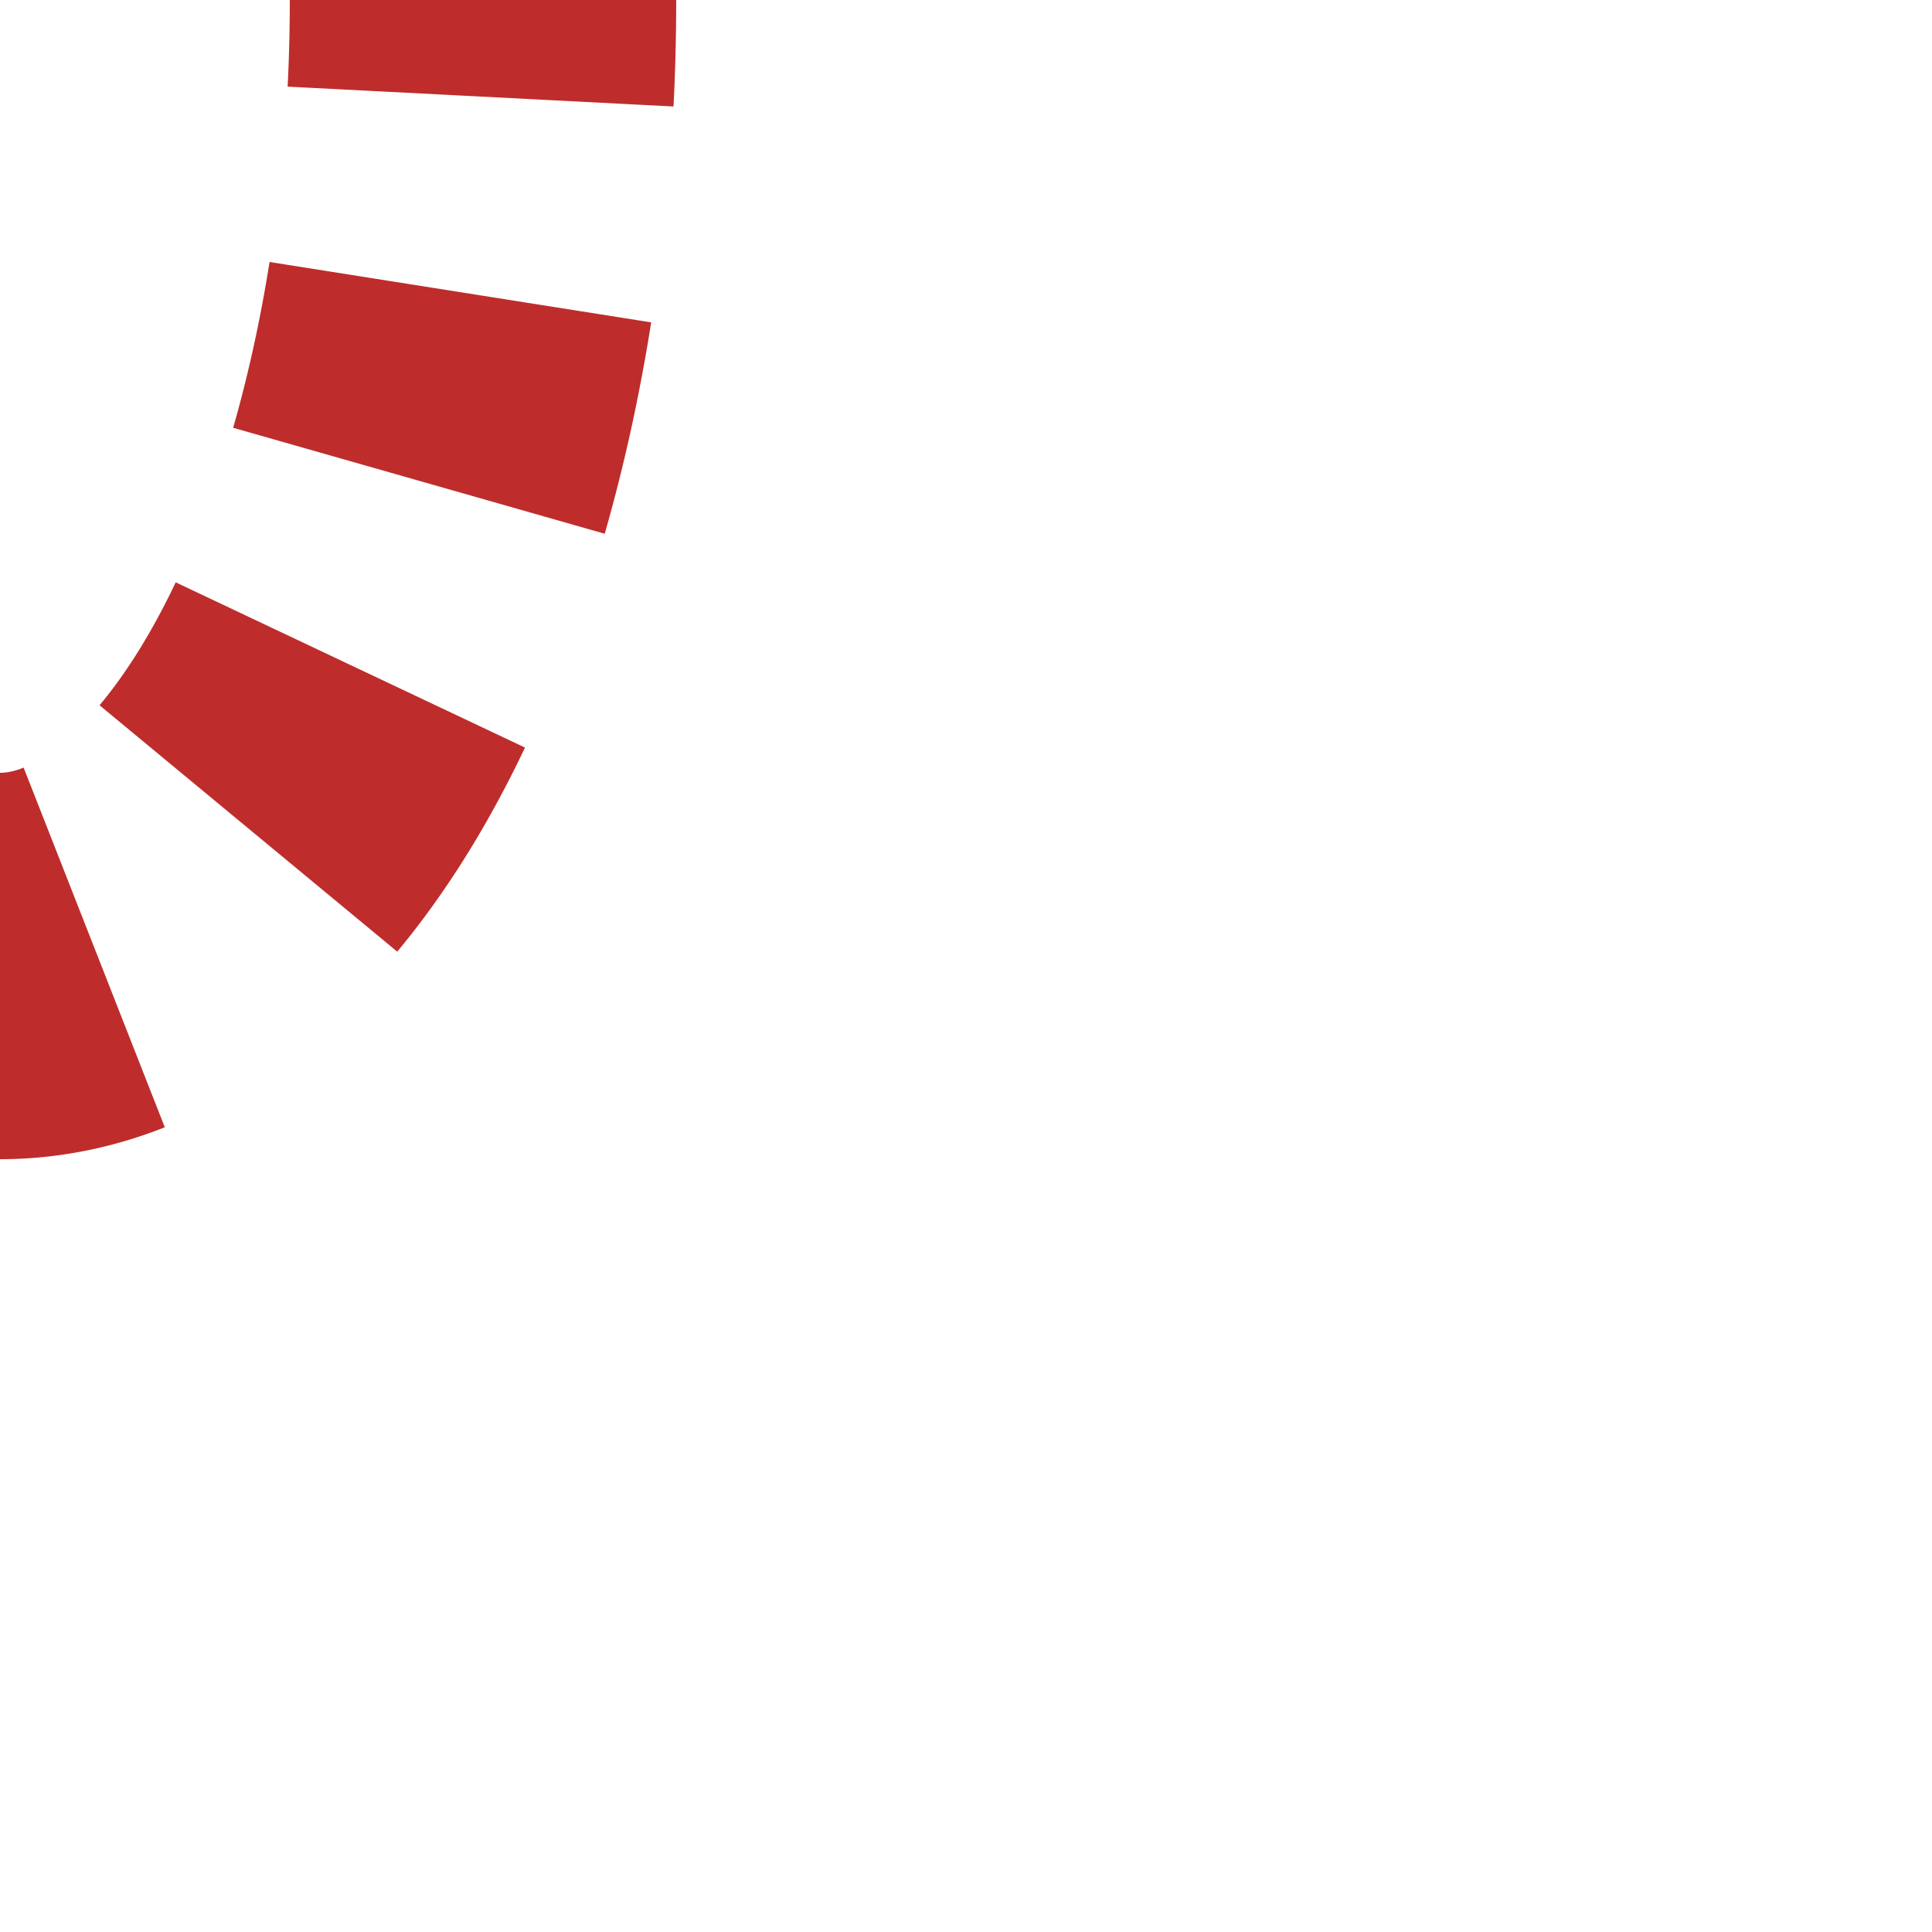 <?xml version="1.0" encoding="UTF-8" standalone="no"?>
<svg xmlns="http://www.w3.org/2000/svg" width="500" height="500">
<title>tvSTRr-</title>
 <mask id="mask" maskUnits="userSpaceOnUse">
 <rect fill="#FFFFFF" x="-300" y="-300" width="1200" height="1200" />
 <path stroke="#000000" d="M 125,0 A 125 250 0 0 1 0,250" stroke-width="20" fill="none" />
 </mask>
 <path mask="url(#mask)" stroke="#BE2D2C" d="M 125,-25 V 0 A 125 250 0 0 1 0,250" stroke-width="100" stroke-dasharray="50,50.92" fill="none" />
</svg>